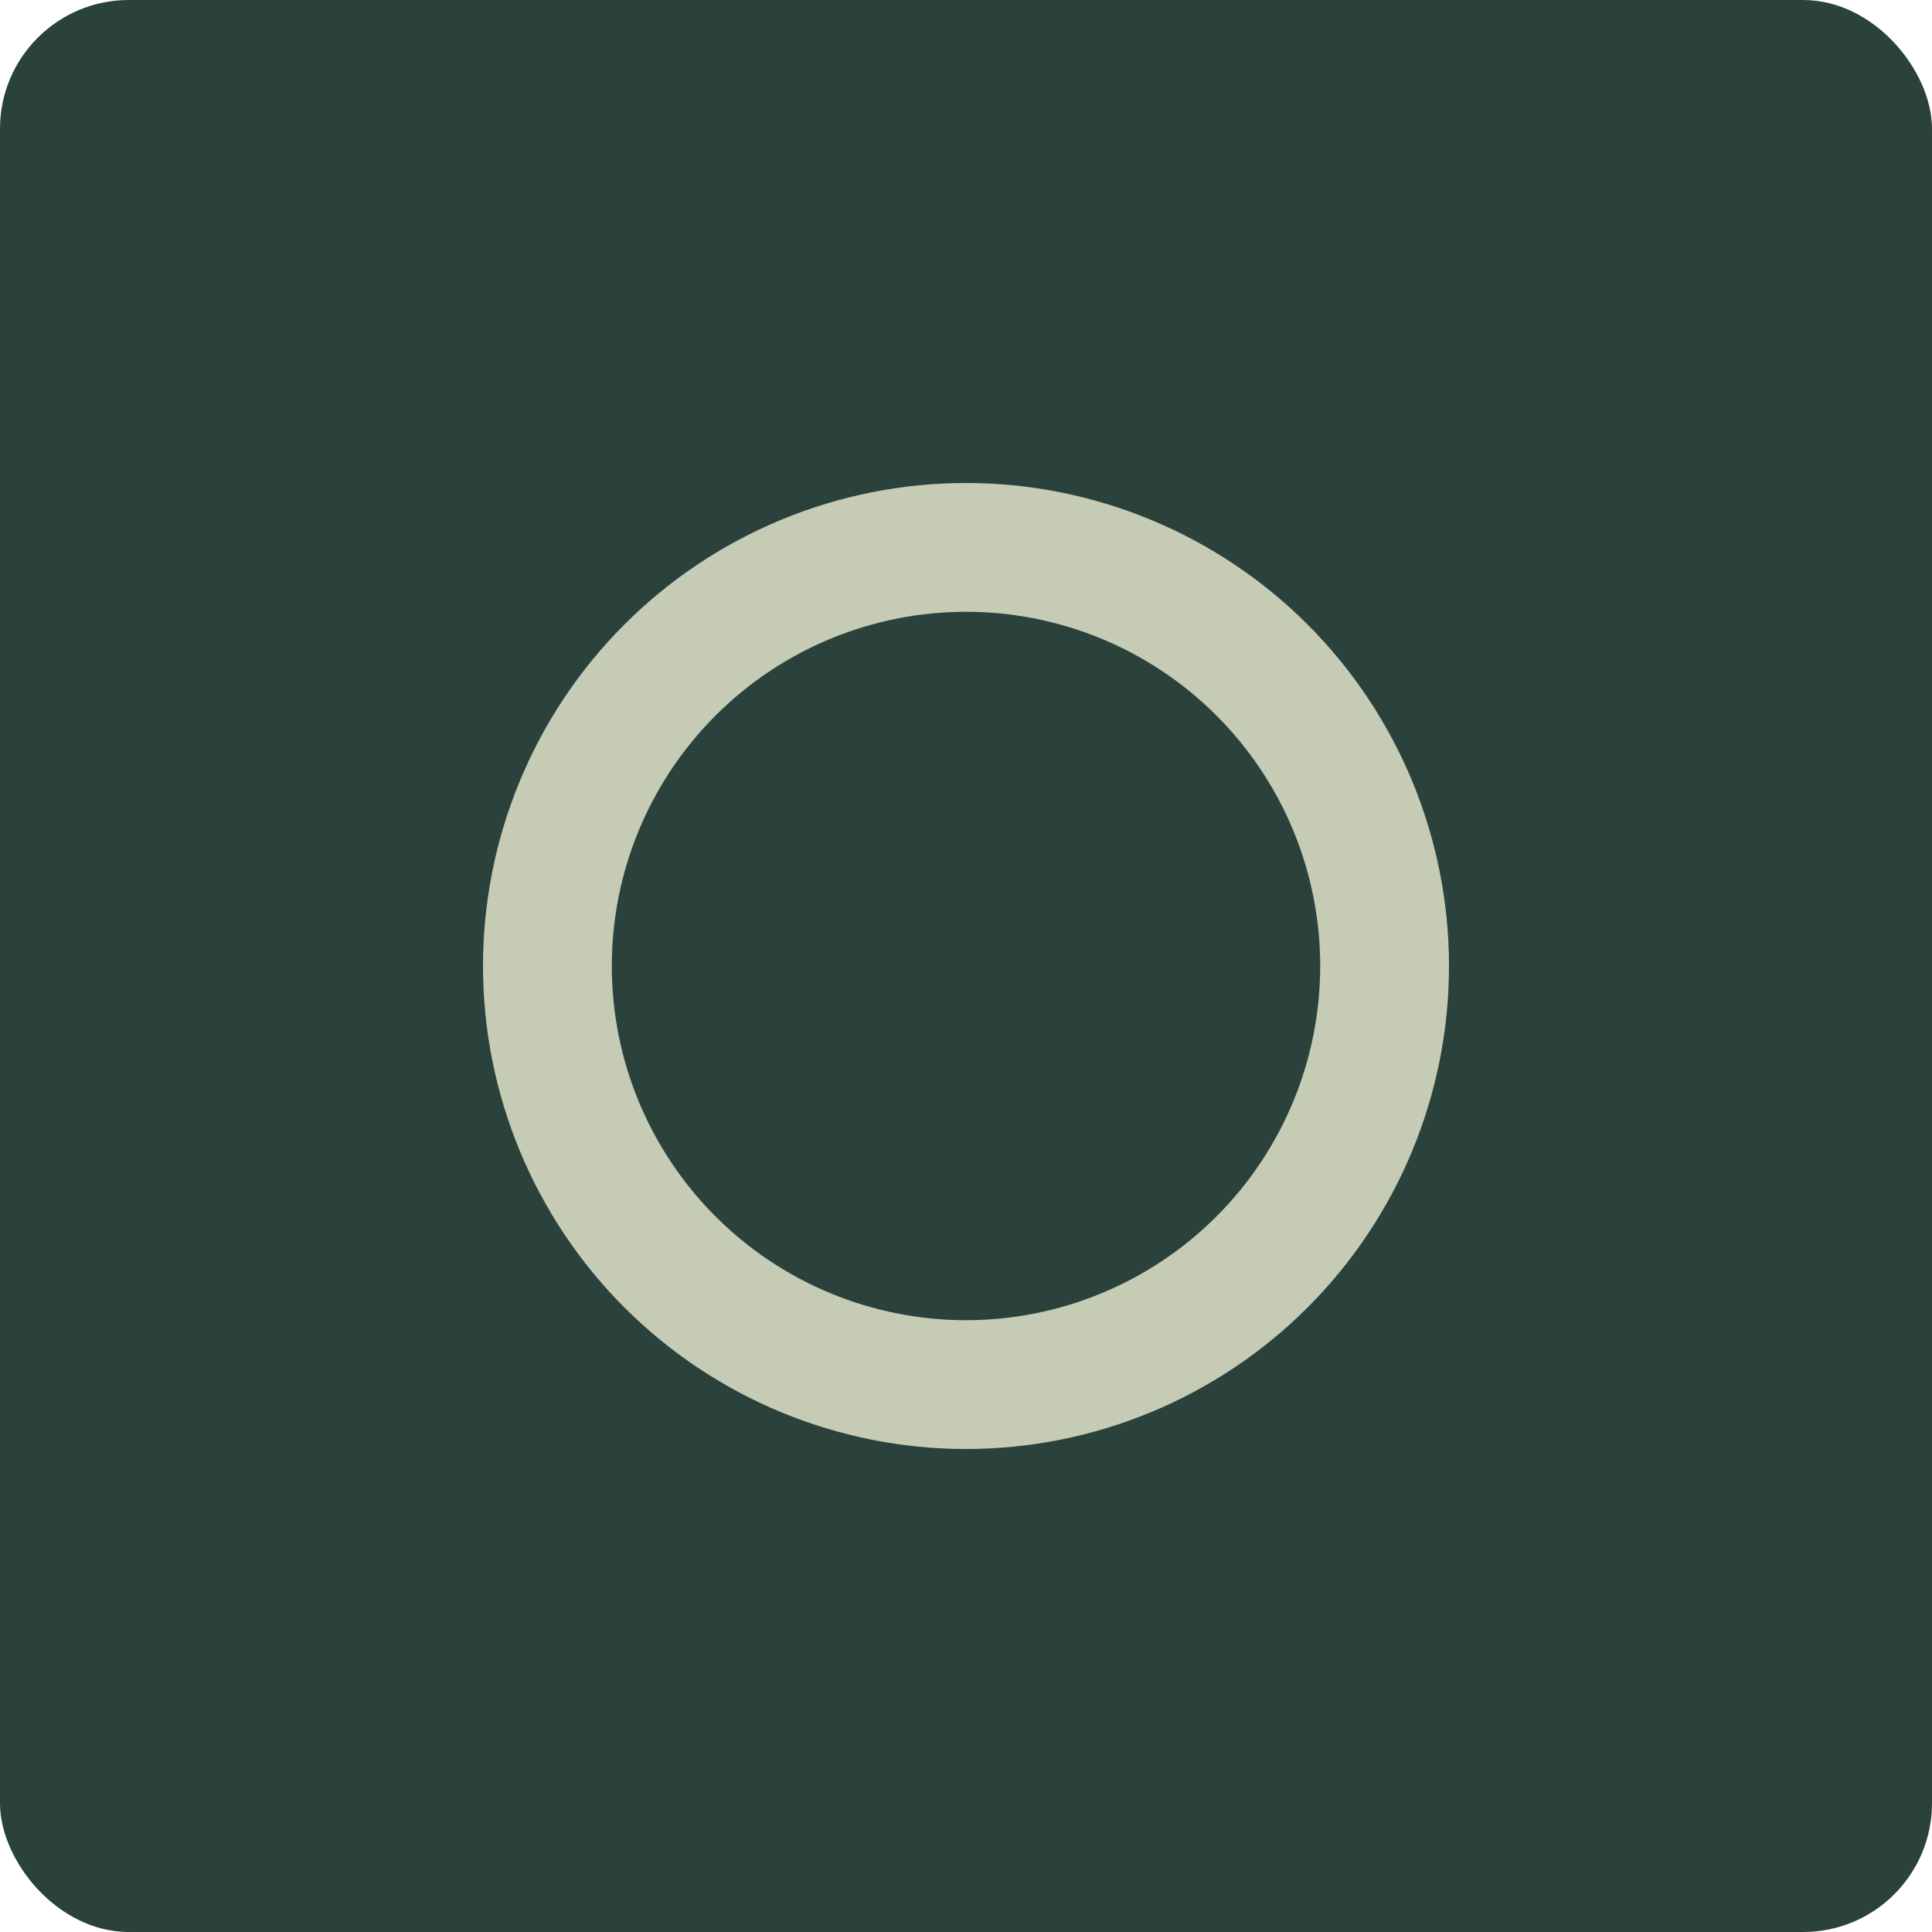 <svg width="60" height="60" viewBox="0 0 60 60" fill="none" xmlns="http://www.w3.org/2000/svg">
<rect width="60" height="60" rx="4" fill="#2B413C"/>
<path d="M30 15C28.03 15 26.08 15.388 24.26 16.142C22.44 16.896 20.786 18 19.393 19.393C16.58 22.206 15 26.022 15 30C15 33.978 16.58 37.794 19.393 40.607C20.786 41.999 22.44 43.104 24.26 43.858C26.08 44.612 28.03 45 30 45C33.978 45 37.794 43.42 40.607 40.607C43.42 37.794 45 33.978 45 30C45 28.03 44.612 26.08 43.858 24.26C43.104 22.44 41.999 20.786 40.607 19.393C39.214 18 37.56 16.896 35.74 16.142C33.92 15.388 31.97 15 30 15Z" fill="#C5CBB5"/>
<path d="M30 19C28.555 19 27.125 19.285 25.791 19.837C24.456 20.39 23.243 21.2 22.222 22.222C20.159 24.285 19 27.083 19 30C19 32.917 20.159 35.715 22.222 37.778C23.243 38.8 24.456 39.61 25.791 40.163C27.125 40.715 28.555 41 30 41C32.917 41 35.715 39.841 37.778 37.778C39.841 35.715 41 32.917 41 30C41 28.555 40.715 27.125 40.163 25.791C39.61 24.456 38.8 23.243 37.778 22.222C36.757 21.2 35.544 20.39 34.209 19.837C32.875 19.285 31.445 19 30 19Z" fill="#2B413C"/>
</svg>
